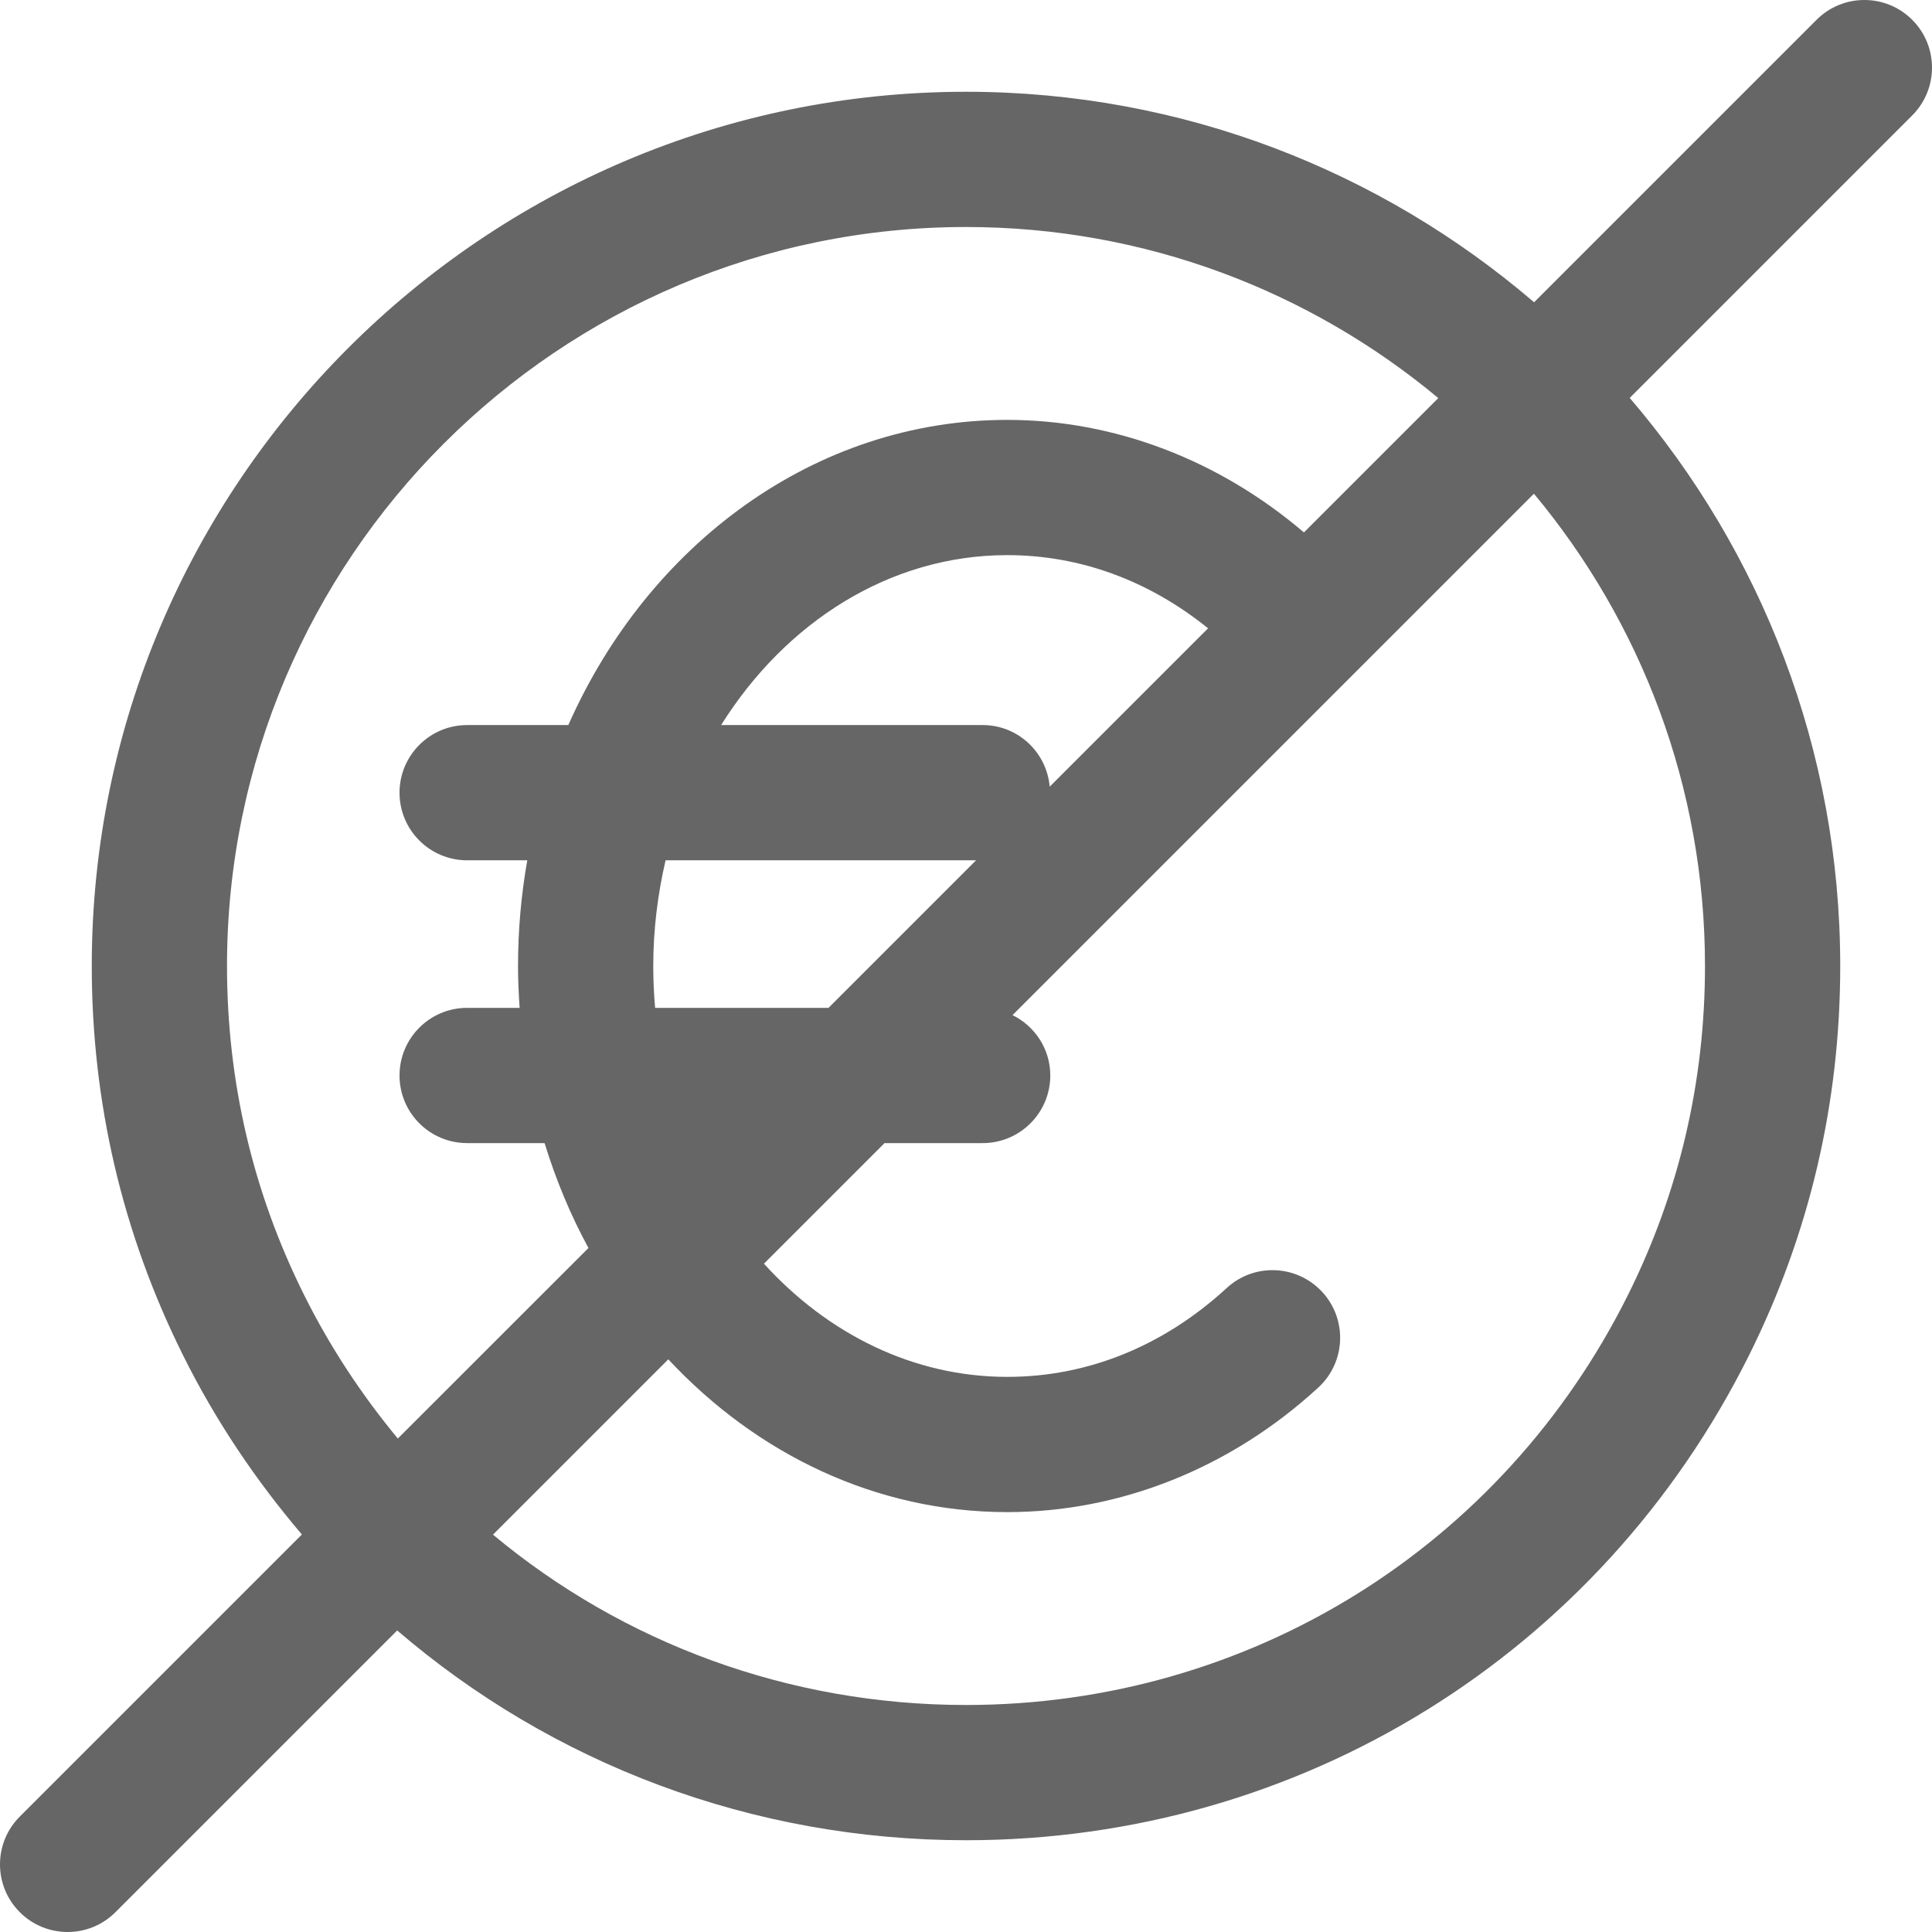 <?xml version="1.0" encoding="UTF-8"?>
<svg width="24px" height="24px" viewBox="0 0 24 24" version="1.1" xmlns="http://www.w3.org/2000/svg" xmlns:xlink="http://www.w3.org/1999/xlink">
    <title>tax-isemption</title>
    <g id="icons-Dinheiro" stroke="none" stroke-width="1" fill="none" fill-rule="evenodd">
        <g id="icons-/-Booking" transform="translate(-304, -88)" fill="#666666" fill-rule="nonzero">
            <g id="tax-isemption" transform="translate(304, 88)">
                <path d="M21.18,12 C21.18,13.435 20.859,14.809 20.225,16.083 C18.66,19.227 15.509,21.18 12,21.18 C9.8,21.18 7.74,20.411 6.124,19.064 L8.302,16.886 C9.396,18.06 10.879,18.784 12.513,18.784 C13.919,18.784 15.291,18.235 16.376,17.237 C16.718,16.923 16.74,16.391 16.426,16.05 C16.111,15.708 15.58,15.686 15.239,16 C14.454,16.722 13.511,17.104 12.513,17.104 C11.342,17.104 10.279,16.567 9.49,15.698 L10.988,14.2 L12.207,14.2 C12.671,14.2 13.047,13.824 13.047,13.36 C13.047,13.03 12.855,12.747 12.578,12.61 L19.055,6.133 C20.381,7.725 21.18,9.771 21.18,12 L21.18,12 Z M8.958,9.007 C9.758,7.731 11.051,6.896 12.513,6.896 C13.415,6.896 14.271,7.211 15.007,7.805 L13.04,9.772 C13.001,9.344 12.646,9.007 12.207,9.007 L8.958,9.007 Z M8.138,12.52 C8.123,12.349 8.115,12.175 8.115,12 C8.115,11.545 8.171,11.107 8.268,10.687 L12.125,10.687 L10.292,12.52 L8.138,12.52 Z M3.776,16.083 C3.141,14.809 2.82,13.435 2.82,12 C2.82,6.938 6.938,2.82 12,2.82 C14.229,2.82 16.275,3.619 17.867,4.945 L16.198,6.614 C15.143,5.714 13.845,5.216 12.513,5.216 C10.123,5.216 8.052,6.764 7.06,9.007 L5.803,9.007 C5.339,9.007 4.963,9.384 4.963,9.847 C4.963,10.311 5.339,10.687 5.803,10.687 L6.55,10.687 C6.475,11.112 6.435,11.551 6.435,12 C6.435,12.175 6.443,12.348 6.455,12.52 L5.803,12.52 C5.339,12.52 4.963,12.896 4.963,13.36 C4.963,13.824 5.339,14.2 5.803,14.2 L6.765,14.2 C6.906,14.658 7.088,15.095 7.31,15.503 L4.942,17.87 C4.494,17.329 4.099,16.733 3.776,16.083 L3.776,16.083 Z M23.754,0.246 C23.426,-0.082 22.894,-0.082 22.566,0.246 L19.057,3.755 C17.157,2.127 14.692,1.14 12,1.14 C6.012,1.14 1.14,6.012 1.14,12 C1.14,13.697 1.521,15.323 2.272,16.832 C2.677,17.648 3.179,18.391 3.75,19.062 L0.246,22.566 C-0.082,22.894 -0.082,23.426 0.246,23.754 C0.41,23.918 0.625,24 0.84,24 C1.055,24 1.27,23.918 1.434,23.754 L4.934,20.254 C6.863,21.91 9.343,22.86 12,22.86 C16.151,22.86 19.879,20.55 21.729,16.832 C22.48,15.323 22.86,13.697 22.86,12 C22.86,9.307 21.873,6.843 20.245,4.943 L23.754,1.434 C24.082,1.106 24.082,0.574 23.754,0.246 L23.754,0.246 Z" id="Fill-1"></path>
            </g>
        </g>
    </g>
</svg>